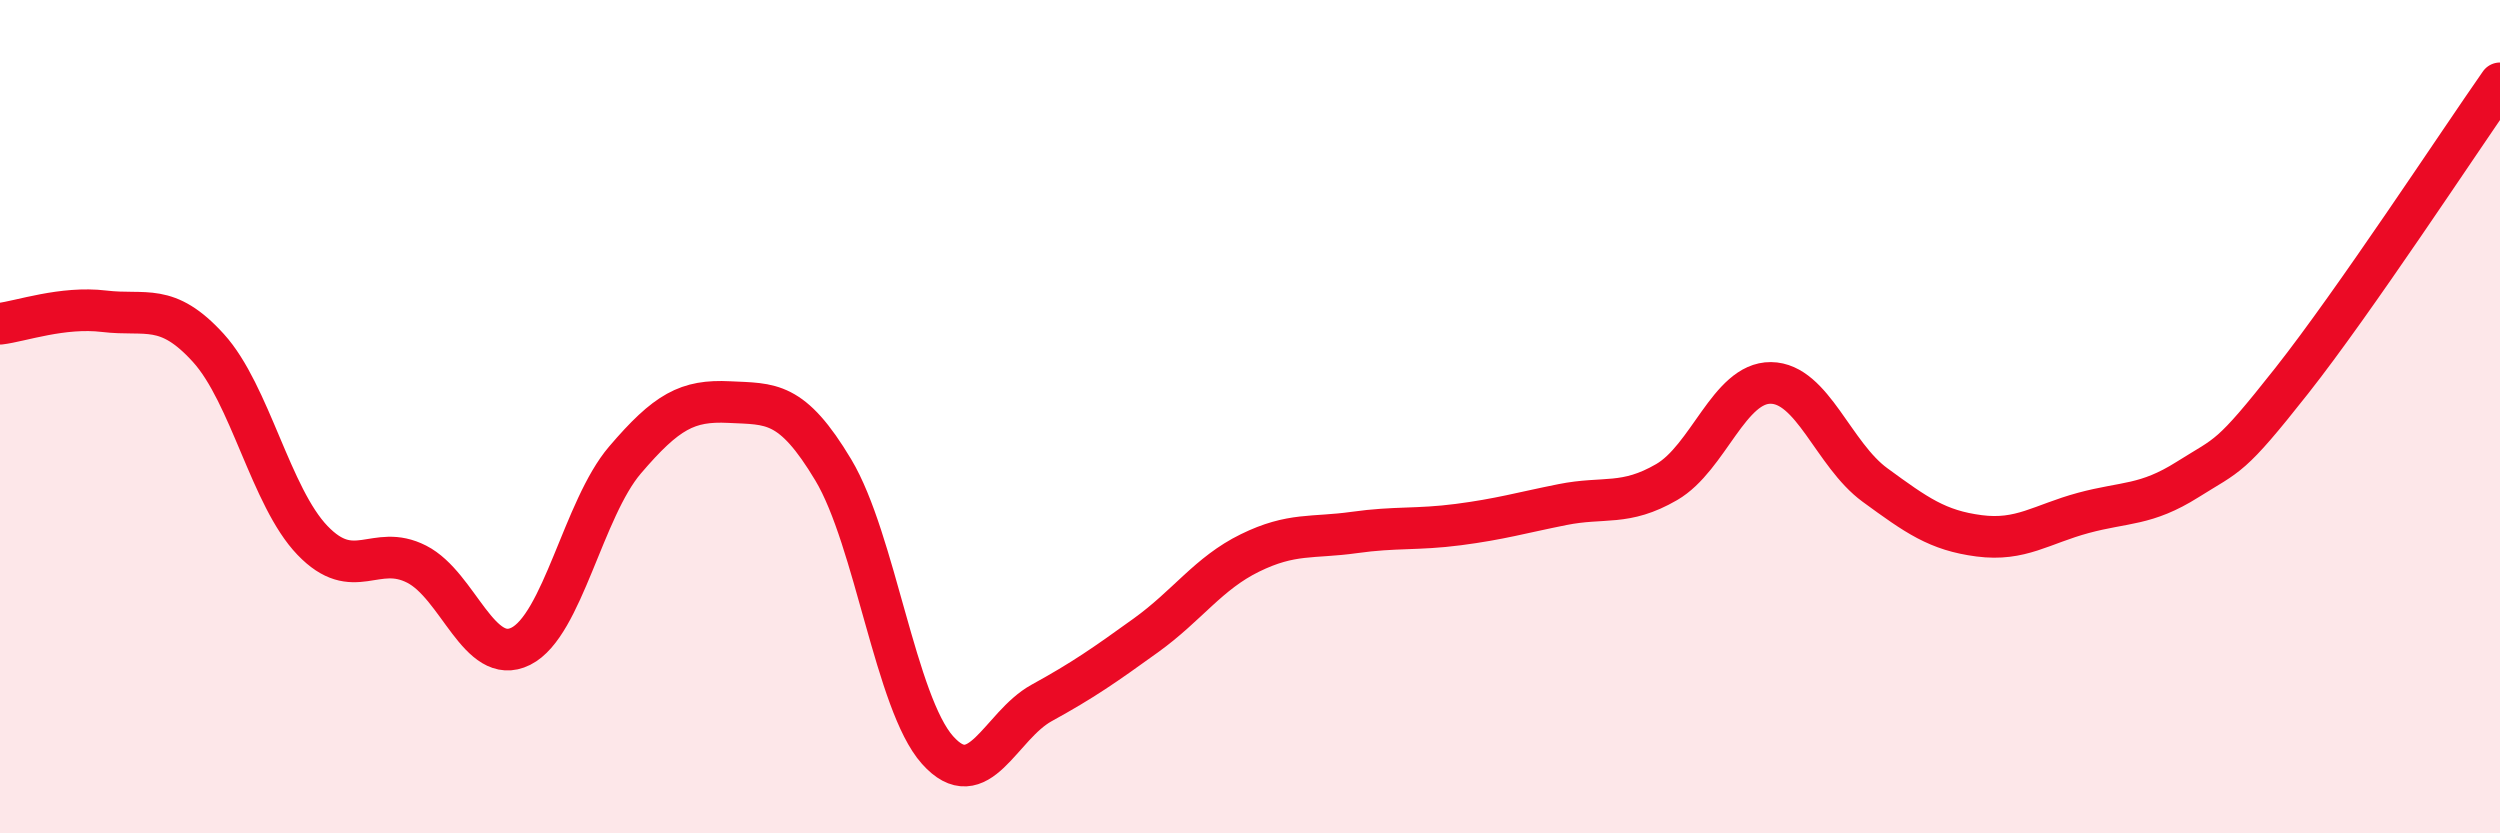 
    <svg width="60" height="20" viewBox="0 0 60 20" xmlns="http://www.w3.org/2000/svg">
      <path
        d="M 0,7.77 C 0.5,7.71 1.5,7.35 2.5,7.47 C 3.5,7.59 4,7.25 5,8.35 C 6,9.45 6.5,11.93 7.5,12.97 C 8.5,14.01 9,13.03 10,13.54 C 11,14.05 11.5,16.01 12.5,15.51 C 13.5,15.01 14,12.21 15,11.04 C 16,9.87 16.5,9.6 17.5,9.65 C 18.5,9.7 19,9.61 20,11.28 C 21,12.95 21.5,16.88 22.5,18 C 23.5,19.12 24,17.42 25,16.87 C 26,16.32 26.5,15.97 27.5,15.25 C 28.5,14.53 29,13.76 30,13.27 C 31,12.78 31.5,12.92 32.5,12.78 C 33.5,12.64 34,12.72 35,12.59 C 36,12.46 36.5,12.31 37.5,12.11 C 38.5,11.91 39,12.15 40,11.57 C 41,10.99 41.5,9.18 42.5,9.19 C 43.5,9.2 44,10.91 45,11.64 C 46,12.37 46.5,12.73 47.5,12.86 C 48.5,12.99 49,12.58 50,12.31 C 51,12.04 51.5,12.14 52.5,11.51 C 53.5,10.88 53.5,11.04 55,9.14 C 56.5,7.24 59,3.43 60,2L60 20L0 20Z"
        fill="#EB0A25"
        opacity="0.1"
        stroke-linecap="round"
        stroke-linejoin="round"
      />
      <path
        d="M 0,7.77 C 0.5,7.71 1.5,7.35 2.5,7.47 C 3.5,7.59 4,7.25 5,8.35 C 6,9.45 6.5,11.93 7.5,12.97 C 8.5,14.01 9,13.03 10,13.54 C 11,14.05 11.5,16.01 12.5,15.51 C 13.5,15.01 14,12.21 15,11.04 C 16,9.87 16.5,9.6 17.5,9.65 C 18.5,9.7 19,9.61 20,11.28 C 21,12.95 21.5,16.88 22.5,18 C 23.5,19.12 24,17.42 25,16.87 C 26,16.32 26.5,15.97 27.5,15.25 C 28.5,14.53 29,13.76 30,13.27 C 31,12.78 31.5,12.92 32.5,12.78 C 33.5,12.64 34,12.72 35,12.59 C 36,12.46 36.5,12.31 37.5,12.11 C 38.5,11.91 39,12.15 40,11.57 C 41,10.99 41.5,9.18 42.5,9.19 C 43.5,9.2 44,10.91 45,11.64 C 46,12.37 46.5,12.73 47.5,12.86 C 48.5,12.99 49,12.58 50,12.31 C 51,12.04 51.5,12.14 52.5,11.51 C 53.5,10.88 53.5,11.04 55,9.14 C 56.5,7.24 59,3.43 60,2"
        stroke="#EB0A25"
        stroke-width="1"
        fill="none"
        stroke-linecap="round"
        stroke-linejoin="round"
      />
    </svg>
  